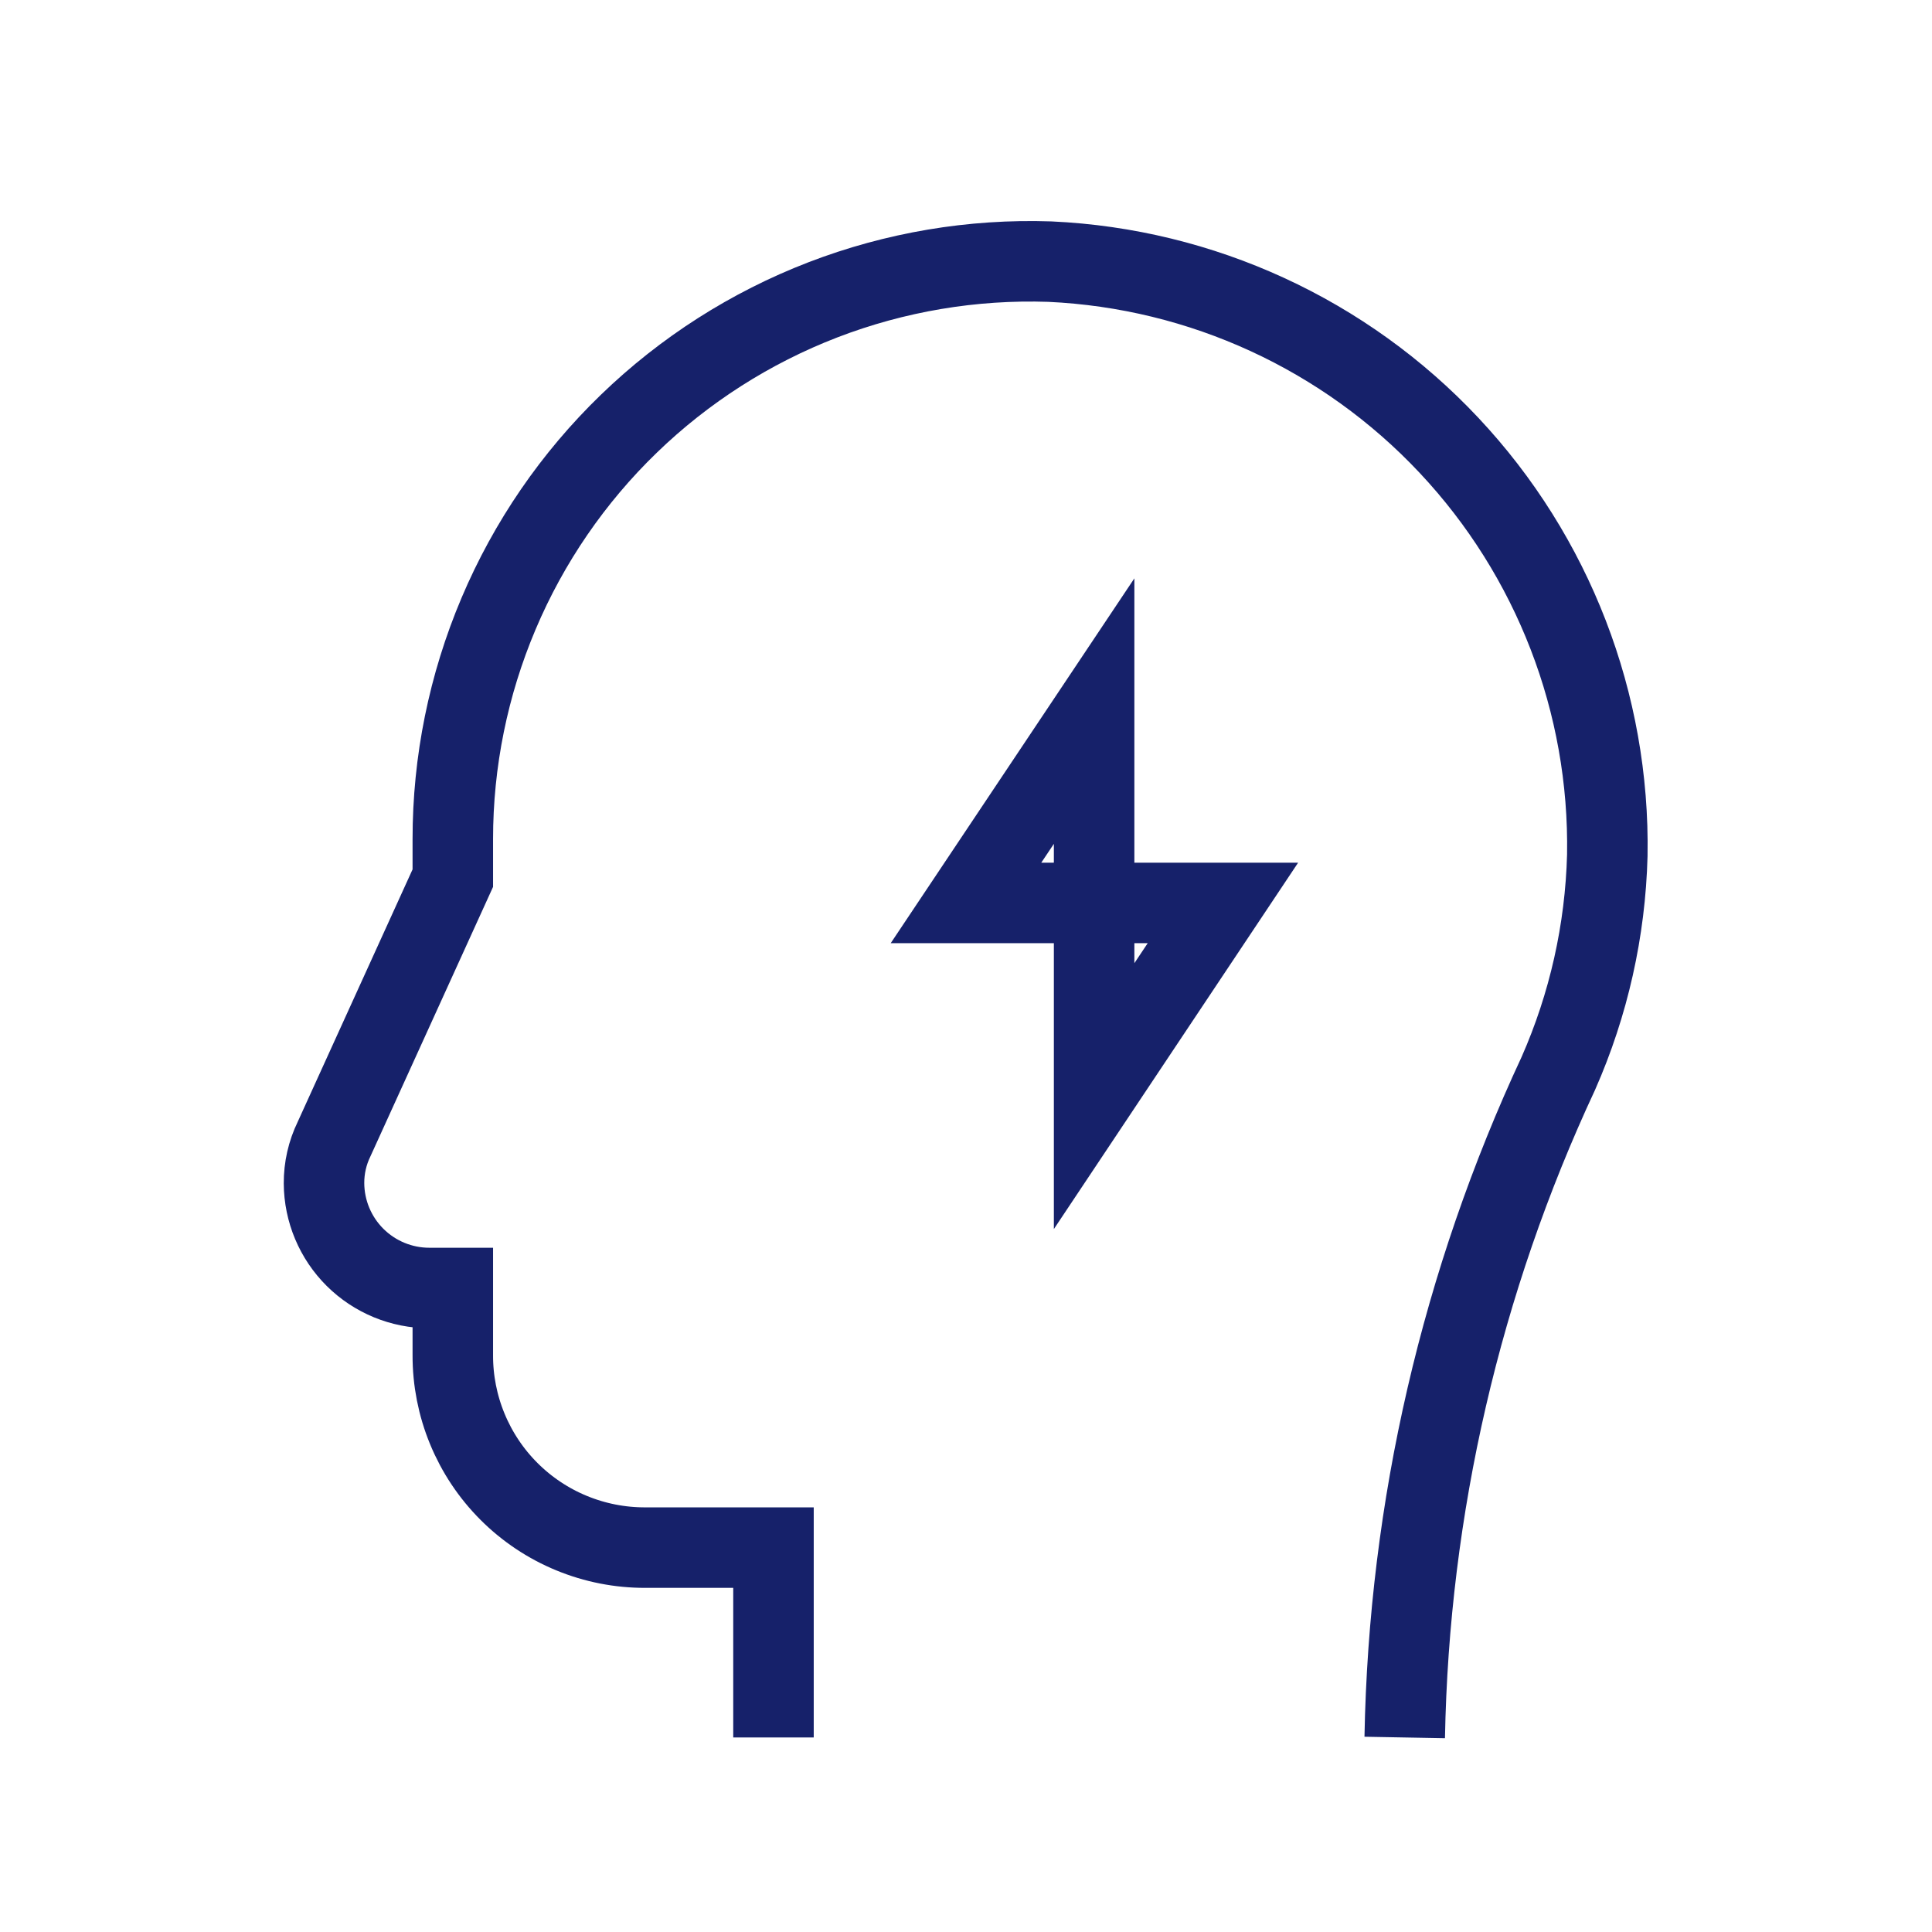<svg width="48" height="48" viewBox="0 0 48 48" fill="none" xmlns="http://www.w3.org/2000/svg">
<path d="M34.9 43.167C35.004 37.46 36.304 31.839 38.717 26.667C39.471 24.957 39.884 23.118 39.933 21.25C39.998 17.473 38.587 13.819 36.001 11.065C33.415 8.31 29.857 6.673 26.083 6.5C24.159 6.435 22.241 6.758 20.443 7.45C18.646 8.143 17.007 9.189 15.623 10.528C14.238 11.867 13.138 13.471 12.387 15.245C11.636 17.018 11.249 18.924 11.25 20.85C11.25 21.183 11.25 21.5 11.25 21.817L8.3 28.3C8.133 28.643 8.048 29.019 8.05 29.4C8.054 30.091 8.332 30.753 8.822 31.24C9.313 31.727 9.976 32 10.667 32H11.25V33.667C11.248 34.295 11.37 34.919 11.61 35.5C11.849 36.081 12.201 36.609 12.646 37.054C13.091 37.499 13.619 37.851 14.2 38.09C14.782 38.33 15.405 38.452 16.033 38.45H19.217V43.167" stroke="#16216A" stroke-width="2" stroke-miterlimit="10"/>
<path d="M27.183 17.667L24 22.433H27.183V17.667Z" stroke="#16216A" stroke-width="2" stroke-miterlimit="10"/>
<path d="M27.183 27.233L30.383 22.433H27.183V27.233Z" stroke="#16216A" stroke-width="2" stroke-miterlimit="10"/>
</svg>
